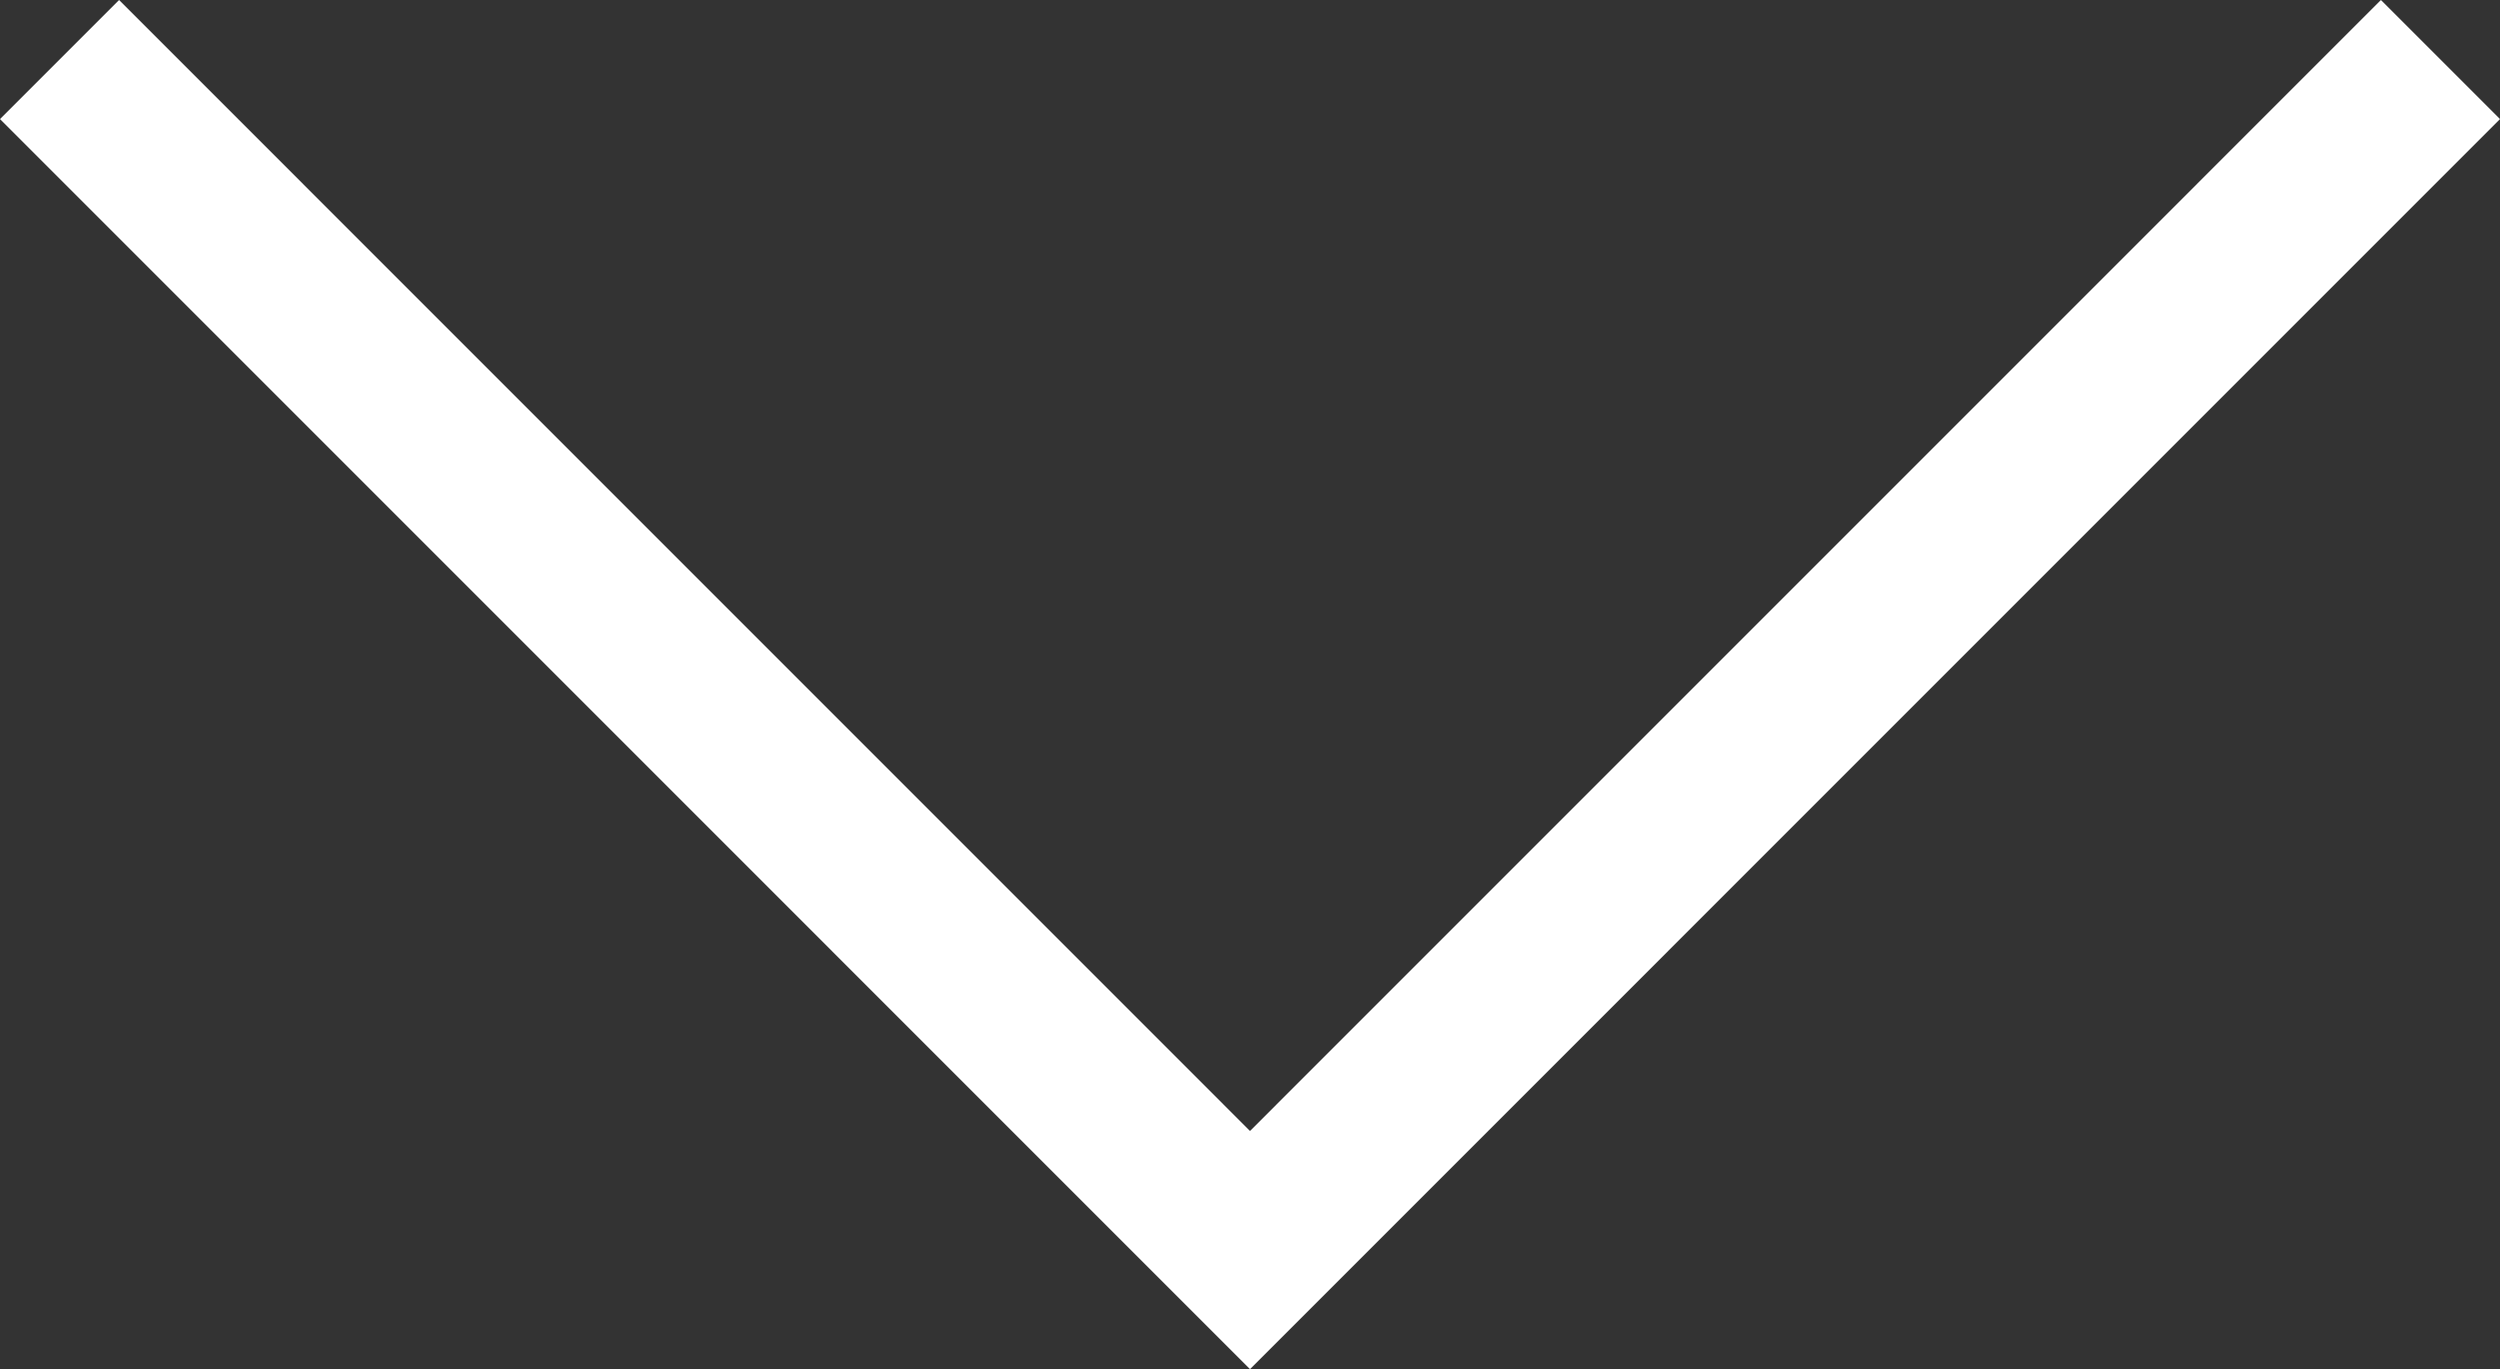 <svg xmlns="http://www.w3.org/2000/svg" width="29.686" height="16.258" viewBox="0 0 29.686 16.258">
  <rect x="0" y="0" width="29.686" height="16.258" fill="#333333" stroke="none"/>
  <path id="Tracciato_50" data-name="Tracciato 50" d="M-8567.864-22064.119l-14.843-14.844,1.414-1.414,13.429,13.43,13.429-13.43,1.414,1.414Z" transform="translate(8582.707 22080.377)" fill="#fff"/>
</svg>
